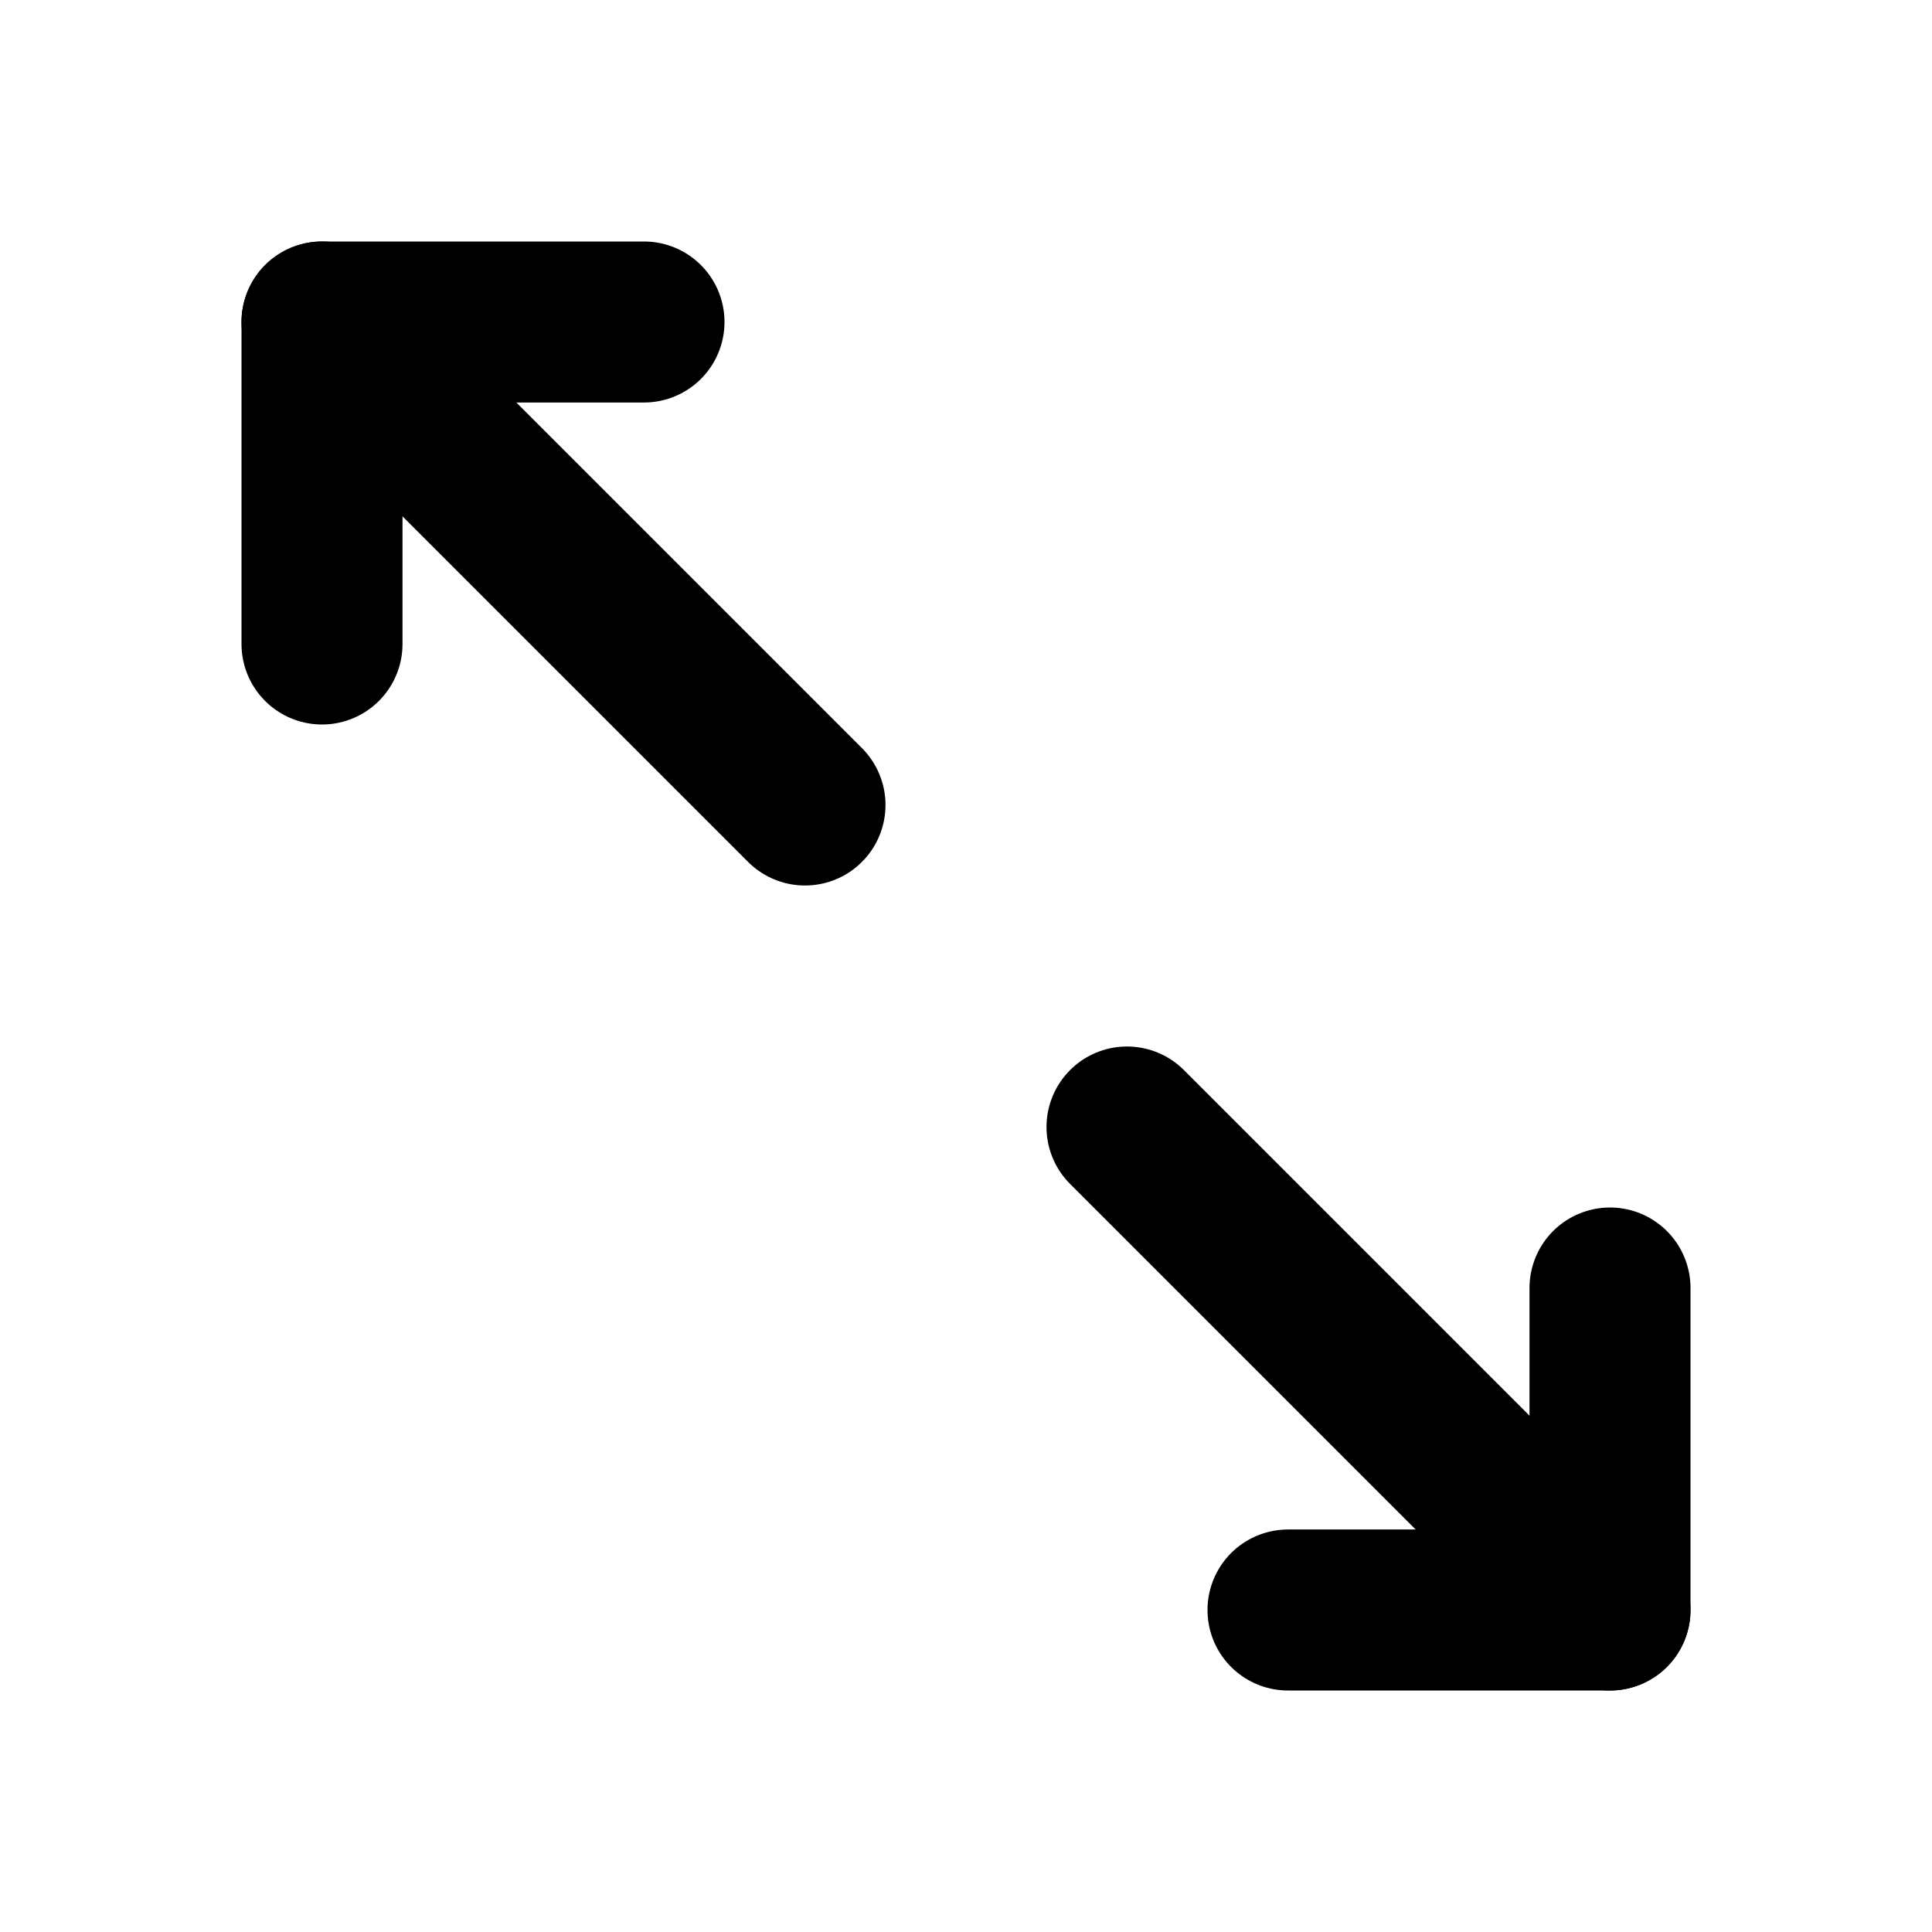 <?xml version="1.0" encoding="utf-8"?>
<svg fill="#000000" width="800px" height="800px" viewBox="0 0 24 24" id="maximize-left" data-name="Flat Line" xmlns="http://www.w3.org/2000/svg" class="icon flat-line"><path id="primary" d="M14,14l6,6M10,10,4,4" style="fill: none; stroke: rgb(0, 0, 0); stroke-linecap: round; stroke-linejoin: round; stroke-width: 2;"></path><polyline id="primary-2" data-name="primary" points="20 16 20 20 16 20" style="fill: none; stroke: rgb(0, 0, 0); stroke-linecap: round; stroke-linejoin: round; stroke-width: 2;"></polyline><polyline id="primary-3" data-name="primary" points="4 8 4 4 8 4" style="fill: none; stroke: rgb(0, 0, 0); stroke-linecap: round; stroke-linejoin: round; stroke-width: 2;"></polyline></svg>